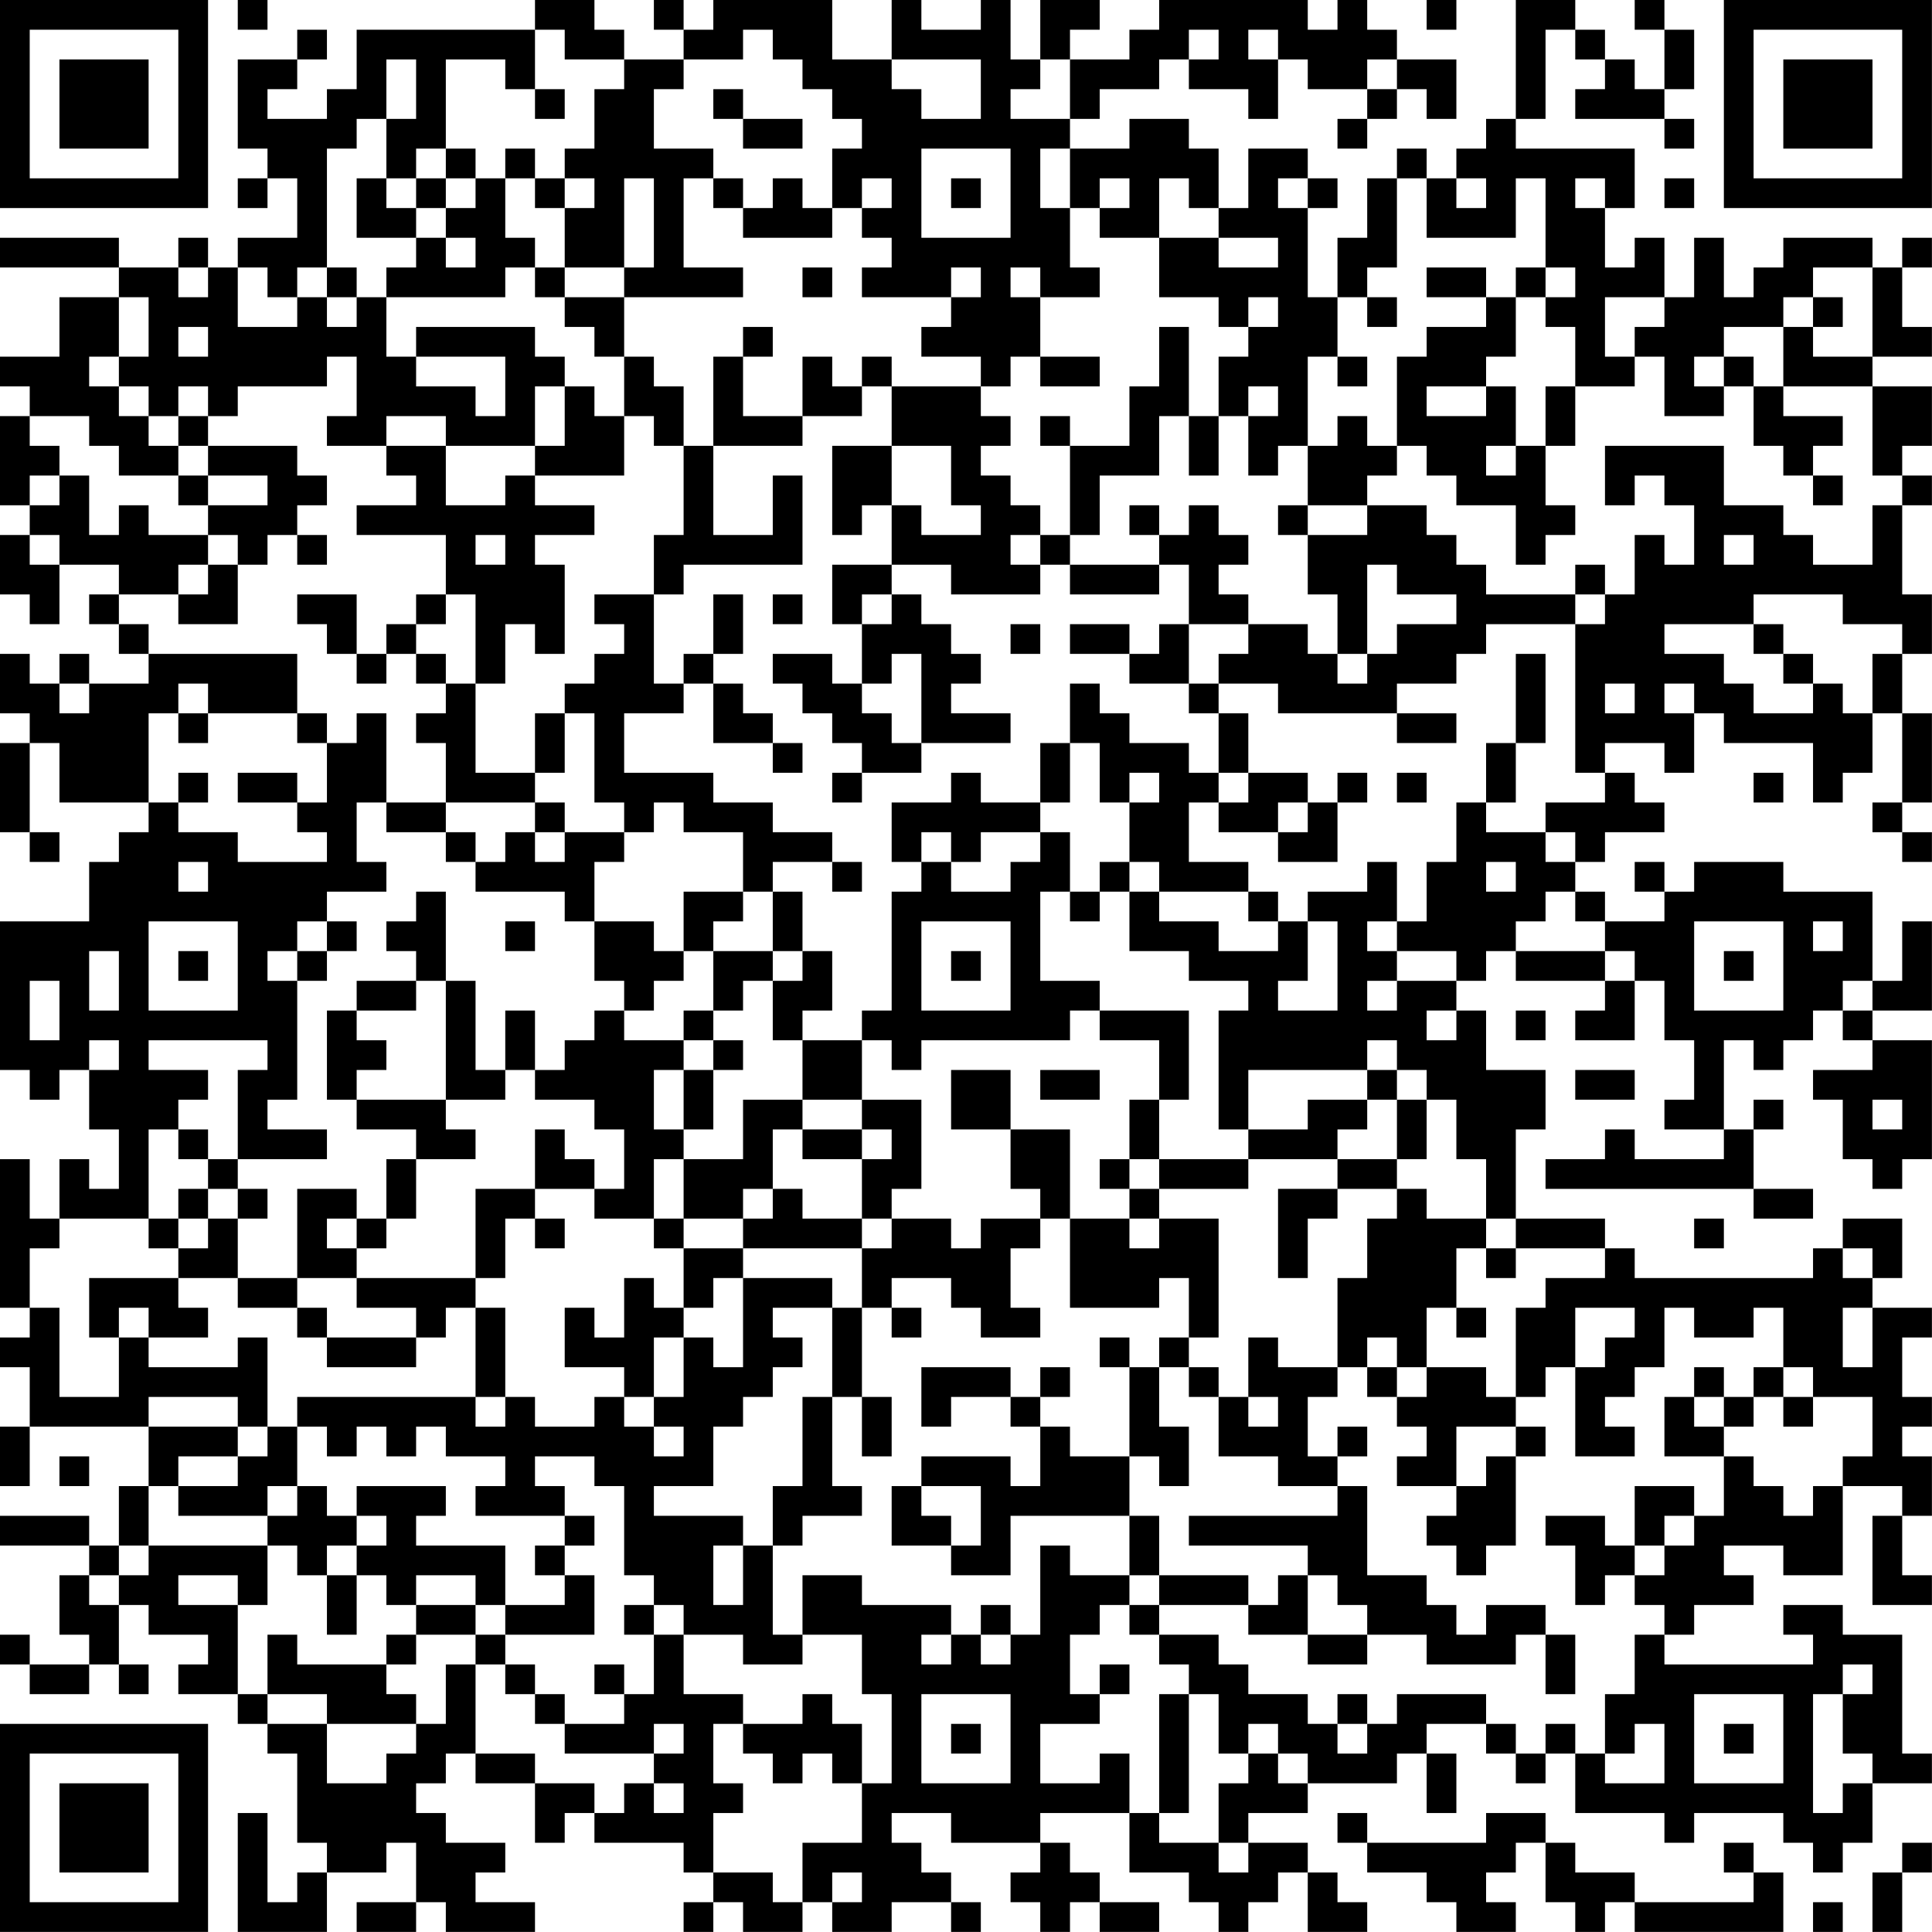 <?xml version="1.0" encoding="UTF-8"?>
<svg xmlns="http://www.w3.org/2000/svg" version="1.1" width="250" height="250" viewBox="0 0 250 250"><rect x="0" y="0" width="250" height="250" fill="#ffffff"/><g transform="scale(3.846)"><g transform="translate(0,0)"><path fill-rule="evenodd" d="M8 0L8 1L9 1L9 0ZM18 0L18 1L12 1L12 3L11 3L11 4L9 4L9 3L10 3L10 2L11 2L11 1L10 1L10 2L8 2L8 5L9 5L9 6L8 6L8 7L9 7L9 6L10 6L10 8L8 8L8 9L7 9L7 8L6 8L6 9L4 9L4 8L0 8L0 9L4 9L4 10L2 10L2 12L0 12L0 13L1 13L1 14L0 14L0 17L1 17L1 18L0 18L0 20L1 20L1 21L2 21L2 19L4 19L4 20L3 20L3 21L4 21L4 22L5 22L5 23L3 23L3 22L2 22L2 23L1 23L1 22L0 22L0 24L1 24L1 25L0 25L0 28L1 28L1 29L2 29L2 28L1 28L1 25L2 25L2 27L5 27L5 28L4 28L4 29L3 29L3 31L0 31L0 36L1 36L1 37L2 37L2 36L3 36L3 38L4 38L4 40L3 40L3 39L2 39L2 41L1 41L1 39L0 39L0 44L1 44L1 45L0 45L0 46L1 46L1 48L0 48L0 50L1 50L1 48L5 48L5 50L4 50L4 52L3 52L3 51L0 51L0 52L3 52L3 53L2 53L2 55L3 55L3 56L1 56L1 55L0 55L0 56L1 56L1 57L3 57L3 56L4 56L4 57L5 57L5 56L4 56L4 54L5 54L5 55L7 55L7 56L6 56L6 57L8 57L8 58L9 58L9 59L10 59L10 62L11 62L11 63L10 63L10 64L9 64L9 61L8 61L8 65L11 65L11 63L13 63L13 62L14 62L14 64L12 64L12 65L14 65L14 64L15 64L15 65L18 65L18 64L16 64L16 63L17 63L17 62L15 62L15 61L14 61L14 60L15 60L15 59L16 59L16 60L18 60L18 62L19 62L19 61L20 61L20 62L23 62L23 63L24 63L24 64L23 64L23 65L24 65L24 64L25 64L25 65L27 65L27 64L28 64L28 65L30 65L30 64L32 64L32 65L33 65L33 64L32 64L32 63L31 63L31 62L30 62L30 61L32 61L32 62L35 62L35 63L34 63L34 64L35 64L35 65L36 65L36 64L37 64L37 65L39 65L39 64L37 64L37 63L36 63L36 62L35 62L35 61L38 61L38 63L40 63L40 64L41 64L41 65L42 65L42 64L43 64L43 63L44 63L44 65L46 65L46 64L45 64L45 63L44 63L44 62L42 62L42 61L44 61L44 60L47 60L47 59L48 59L48 61L49 61L49 59L48 59L48 58L50 58L50 59L51 59L51 60L52 60L52 59L53 59L53 61L56 61L56 62L57 62L57 61L60 61L60 62L61 62L61 63L62 63L62 62L63 62L63 60L65 60L65 59L64 59L64 55L62 55L62 54L60 54L60 55L61 55L61 56L56 56L56 55L57 55L57 54L59 54L59 53L58 53L58 52L60 52L60 53L62 53L62 50L64 50L64 51L63 51L63 54L65 54L65 53L64 53L64 51L65 51L65 49L64 49L64 48L65 48L65 47L64 47L64 45L65 45L65 44L63 44L63 43L64 43L64 41L62 41L62 42L61 42L61 43L55 43L55 42L54 42L54 41L51 41L51 38L52 38L52 36L50 36L50 34L49 34L49 33L50 33L50 32L51 32L51 33L54 33L54 34L53 34L53 35L55 35L55 33L56 33L56 35L57 35L57 37L56 37L56 38L58 38L58 39L55 39L55 38L54 38L54 39L52 39L52 40L59 40L59 41L61 41L61 40L59 40L59 38L60 38L60 37L59 37L59 38L58 38L58 35L59 35L59 36L60 36L60 35L61 35L61 34L62 34L62 35L63 35L63 36L61 36L61 37L62 37L62 39L63 39L63 40L64 40L64 39L65 39L65 35L63 35L63 34L65 34L65 31L64 31L64 33L63 33L63 30L60 30L60 29L57 29L57 30L56 30L56 29L55 29L55 30L56 30L56 31L54 31L54 30L53 30L53 29L54 29L54 28L56 28L56 27L55 27L55 26L54 26L54 25L56 25L56 26L57 26L57 24L58 24L58 25L61 25L61 27L62 27L62 26L63 26L63 24L64 24L64 27L63 27L63 28L64 28L64 29L65 29L65 28L64 28L64 27L65 27L65 24L64 24L64 22L65 22L65 20L64 20L64 17L65 17L65 16L64 16L64 15L65 15L65 13L63 13L63 12L65 12L65 11L64 11L64 9L65 9L65 8L64 8L64 9L63 9L63 8L60 8L60 9L59 9L59 10L58 10L58 8L57 8L57 10L56 10L56 8L55 8L55 9L54 9L54 7L55 7L55 5L51 5L51 4L52 4L52 1L53 1L53 2L54 2L54 3L53 3L53 4L56 4L56 5L57 5L57 4L56 4L56 3L57 3L57 1L56 1L56 0L55 0L55 1L56 1L56 3L55 3L55 2L54 2L54 1L53 1L53 0L51 0L51 4L50 4L50 5L49 5L49 6L48 6L48 5L47 5L47 6L46 6L46 8L45 8L45 10L44 10L44 7L45 7L45 6L44 6L44 5L42 5L42 7L41 7L41 5L40 5L40 4L38 4L38 5L36 5L36 4L37 4L37 3L39 3L39 2L40 2L40 3L42 3L42 4L43 4L43 2L44 2L44 3L46 3L46 4L45 4L45 5L46 5L46 4L47 4L47 3L48 3L48 4L49 4L49 2L47 2L47 1L46 1L46 0L45 0L45 1L44 1L44 0L39 0L39 1L38 1L38 2L36 2L36 1L37 1L37 0L35 0L35 2L34 2L34 0L33 0L33 1L31 1L31 0L30 0L30 2L28 2L28 0L24 0L24 1L23 1L23 0L22 0L22 1L23 1L23 2L21 2L21 1L20 1L20 0ZM48 0L48 1L49 1L49 0ZM18 1L18 3L17 3L17 2L15 2L15 5L14 5L14 6L13 6L13 4L14 4L14 2L13 2L13 4L12 4L12 5L11 5L11 9L10 9L10 10L9 10L9 9L8 9L8 11L10 11L10 10L11 10L11 11L12 11L12 10L13 10L13 12L14 12L14 13L16 13L16 14L17 14L17 12L14 12L14 11L18 11L18 12L19 12L19 13L18 13L18 15L15 15L15 14L13 14L13 15L11 15L11 14L12 14L12 12L11 12L11 13L8 13L8 14L7 14L7 13L6 13L6 14L5 14L5 13L4 13L4 12L5 12L5 10L4 10L4 12L3 12L3 13L4 13L4 14L5 14L5 15L6 15L6 16L4 16L4 15L3 15L3 14L1 14L1 15L2 15L2 16L1 16L1 17L2 17L2 16L3 16L3 18L4 18L4 17L5 17L5 18L7 18L7 19L6 19L6 20L4 20L4 21L5 21L5 22L10 22L10 24L7 24L7 23L6 23L6 24L5 24L5 27L6 27L6 28L8 28L8 29L11 29L11 28L10 28L10 27L11 27L11 25L12 25L12 24L13 24L13 27L12 27L12 29L13 29L13 30L11 30L11 31L10 31L10 32L9 32L9 33L10 33L10 37L9 37L9 38L11 38L11 39L8 39L8 36L9 36L9 35L5 35L5 36L7 36L7 37L6 37L6 38L5 38L5 41L2 41L2 42L1 42L1 44L2 44L2 47L4 47L4 45L5 45L5 46L8 46L8 45L9 45L9 48L8 48L8 47L5 47L5 48L8 48L8 49L6 49L6 50L5 50L5 52L4 52L4 53L3 53L3 54L4 54L4 53L5 53L5 52L9 52L9 54L8 54L8 53L6 53L6 54L8 54L8 57L9 57L9 58L11 58L11 60L13 60L13 59L14 59L14 58L15 58L15 56L16 56L16 59L18 59L18 60L20 60L20 61L21 61L21 60L22 60L22 61L23 61L23 60L22 60L22 59L23 59L23 58L22 58L22 59L19 59L19 58L21 58L21 57L22 57L22 55L23 55L23 57L25 57L25 58L24 58L24 60L25 60L25 61L24 61L24 63L26 63L26 64L27 64L27 62L29 62L29 60L30 60L30 57L29 57L29 55L27 55L27 53L29 53L29 54L32 54L32 55L31 55L31 56L32 56L32 55L33 55L33 56L34 56L34 55L35 55L35 52L36 52L36 53L38 53L38 54L37 54L37 55L36 55L36 57L37 57L37 58L35 58L35 60L37 60L37 59L38 59L38 61L39 61L39 62L41 62L41 63L42 63L42 62L41 62L41 60L42 60L42 59L43 59L43 60L44 60L44 59L43 59L43 58L42 58L42 59L41 59L41 57L40 57L40 56L39 56L39 55L41 55L41 56L42 56L42 57L44 57L44 58L45 58L45 59L46 59L46 58L47 58L47 57L50 57L50 58L51 58L51 59L52 59L52 58L53 58L53 59L54 59L54 60L56 60L56 58L55 58L55 59L54 59L54 57L55 57L55 55L56 55L56 54L55 54L55 53L56 53L56 52L57 52L57 51L58 51L58 49L59 49L59 50L60 50L60 51L61 51L61 50L62 50L62 49L63 49L63 47L61 47L61 46L60 46L60 44L59 44L59 45L57 45L57 44L56 44L56 46L55 46L55 47L54 47L54 48L55 48L55 49L53 49L53 46L54 46L54 45L55 45L55 44L53 44L53 46L52 46L52 47L51 47L51 44L52 44L52 43L54 43L54 42L51 42L51 41L50 41L50 39L49 39L49 37L48 37L48 36L47 36L47 35L46 35L46 36L42 36L42 38L41 38L41 34L42 34L42 33L40 33L40 32L38 32L38 30L39 30L39 31L41 31L41 32L43 32L43 31L44 31L44 33L43 33L43 34L45 34L45 31L44 31L44 30L46 30L46 29L47 29L47 31L46 31L46 32L47 32L47 33L46 33L46 34L47 34L47 33L49 33L49 32L47 32L47 31L48 31L48 29L49 29L49 27L50 27L50 28L52 28L52 29L53 29L53 28L52 28L52 27L54 27L54 26L53 26L53 21L54 21L54 20L55 20L55 18L56 18L56 19L57 19L57 17L56 17L56 16L55 16L55 17L54 17L54 15L58 15L58 17L60 17L60 18L61 18L61 19L63 19L63 17L64 17L64 16L63 16L63 13L60 13L60 11L61 11L61 12L63 12L63 9L61 9L61 10L60 10L60 11L58 11L58 12L57 12L57 13L58 13L58 14L56 14L56 12L55 12L55 11L56 11L56 10L54 10L54 12L55 12L55 13L53 13L53 11L52 11L52 10L53 10L53 9L52 9L52 6L51 6L51 8L48 8L48 6L47 6L47 9L46 9L46 10L45 10L45 12L44 12L44 15L43 15L43 16L42 16L42 14L43 14L43 13L42 13L42 14L41 14L41 12L42 12L42 11L43 11L43 10L42 10L42 11L41 11L41 10L39 10L39 8L41 8L41 9L43 9L43 8L41 8L41 7L40 7L40 6L39 6L39 8L37 8L37 7L38 7L38 6L37 6L37 7L36 7L36 5L35 5L35 7L36 7L36 9L37 9L37 10L35 10L35 9L34 9L34 10L35 10L35 12L34 12L34 13L33 13L33 12L31 12L31 11L32 11L32 10L33 10L33 9L32 9L32 10L29 10L29 9L30 9L30 8L29 8L29 7L30 7L30 6L29 6L29 7L28 7L28 5L29 5L29 4L28 4L28 3L27 3L27 2L26 2L26 1L25 1L25 2L23 2L23 3L22 3L22 5L24 5L24 6L23 6L23 9L25 9L25 10L21 10L21 9L22 9L22 6L21 6L21 9L19 9L19 7L20 7L20 6L19 6L19 5L20 5L20 3L21 3L21 2L19 2L19 1ZM40 1L40 2L41 2L41 1ZM42 1L42 2L43 2L43 1ZM30 2L30 3L31 3L31 4L33 4L33 2ZM35 2L35 3L34 3L34 4L36 4L36 2ZM46 2L46 3L47 3L47 2ZM18 3L18 4L19 4L19 3ZM24 3L24 4L25 4L25 5L27 5L27 4L25 4L25 3ZM15 5L15 6L14 6L14 7L13 7L13 6L12 6L12 8L14 8L14 9L13 9L13 10L17 10L17 9L18 9L18 10L19 10L19 11L20 11L20 12L21 12L21 14L20 14L20 13L19 13L19 15L18 15L18 16L17 16L17 17L15 17L15 15L13 15L13 16L14 16L14 17L12 17L12 18L15 18L15 20L14 20L14 21L13 21L13 22L12 22L12 20L10 20L10 21L11 21L11 22L12 22L12 23L13 23L13 22L14 22L14 23L15 23L15 24L14 24L14 25L15 25L15 27L13 27L13 28L15 28L15 29L16 29L16 30L19 30L19 31L20 31L20 33L21 33L21 34L20 34L20 35L19 35L19 36L18 36L18 34L17 34L17 36L16 36L16 33L15 33L15 30L14 30L14 31L13 31L13 32L14 32L14 33L12 33L12 34L11 34L11 37L12 37L12 38L14 38L14 39L13 39L13 41L12 41L12 40L10 40L10 43L8 43L8 41L9 41L9 40L8 40L8 39L7 39L7 38L6 38L6 39L7 39L7 40L6 40L6 41L5 41L5 42L6 42L6 43L3 43L3 45L4 45L4 44L5 44L5 45L7 45L7 44L6 44L6 43L8 43L8 44L10 44L10 45L11 45L11 46L14 46L14 45L15 45L15 44L16 44L16 47L10 47L10 48L9 48L9 49L8 49L8 50L6 50L6 51L9 51L9 52L10 52L10 53L11 53L11 55L12 55L12 53L13 53L13 54L14 54L14 55L13 55L13 56L10 56L10 55L9 55L9 57L11 57L11 58L14 58L14 57L13 57L13 56L14 56L14 55L16 55L16 56L17 56L17 57L18 57L18 58L19 58L19 57L18 57L18 56L17 56L17 55L20 55L20 53L19 53L19 52L20 52L20 51L19 51L19 50L18 50L18 49L20 49L20 50L21 50L21 53L22 53L22 54L21 54L21 55L22 55L22 54L23 54L23 55L25 55L25 56L27 56L27 55L26 55L26 52L27 52L27 51L29 51L29 50L28 50L28 47L29 47L29 49L30 49L30 47L29 47L29 44L30 44L30 45L31 45L31 44L30 44L30 43L32 43L32 44L33 44L33 45L35 45L35 44L34 44L34 42L35 42L35 41L36 41L36 44L39 44L39 43L40 43L40 45L39 45L39 46L38 46L38 45L37 45L37 46L38 46L38 49L36 49L36 48L35 48L35 47L36 47L36 46L35 46L35 47L34 47L34 46L31 46L31 48L32 48L32 47L34 47L34 48L35 48L35 50L34 50L34 49L31 49L31 50L30 50L30 52L32 52L32 53L34 53L34 51L38 51L38 53L39 53L39 54L38 54L38 55L39 55L39 54L42 54L42 55L44 55L44 56L46 56L46 55L48 55L48 56L51 56L51 55L52 55L52 57L53 57L53 55L52 55L52 54L50 54L50 55L49 55L49 54L48 54L48 53L46 53L46 50L45 50L45 49L46 49L46 48L45 48L45 49L44 49L44 47L45 47L45 46L46 46L46 47L47 47L47 48L48 48L48 49L47 49L47 50L49 50L49 51L48 51L48 52L49 52L49 53L50 53L50 52L51 52L51 49L52 49L52 48L51 48L51 47L50 47L50 46L48 46L48 44L49 44L49 45L50 45L50 44L49 44L49 42L50 42L50 43L51 43L51 42L50 42L50 41L48 41L48 40L47 40L47 39L48 39L48 37L47 37L47 36L46 36L46 37L44 37L44 38L42 38L42 39L39 39L39 37L40 37L40 34L37 34L37 33L35 33L35 30L36 30L36 31L37 31L37 30L38 30L38 29L39 29L39 30L42 30L42 31L43 31L43 30L42 30L42 29L40 29L40 27L41 27L41 28L43 28L43 29L45 29L45 27L46 27L46 26L45 26L45 27L44 27L44 26L42 26L42 24L41 24L41 23L43 23L43 24L47 24L47 25L49 25L49 24L47 24L47 23L49 23L49 22L50 22L50 21L53 21L53 20L54 20L54 19L53 19L53 20L50 20L50 19L49 19L49 18L48 18L48 17L46 17L46 16L47 16L47 15L48 15L48 16L49 16L49 17L51 17L51 19L52 19L52 18L53 18L53 17L52 17L52 15L53 15L53 13L52 13L52 15L51 15L51 13L50 13L50 12L51 12L51 10L52 10L52 9L51 9L51 10L50 10L50 9L48 9L48 10L50 10L50 11L48 11L48 12L47 12L47 15L46 15L46 14L45 14L45 15L44 15L44 17L43 17L43 18L44 18L44 20L45 20L45 22L44 22L44 21L42 21L42 20L41 20L41 19L42 19L42 18L41 18L41 17L40 17L40 18L39 18L39 17L38 17L38 18L39 18L39 19L36 19L36 18L37 18L37 16L39 16L39 14L40 14L40 16L41 16L41 14L40 14L40 11L39 11L39 13L38 13L38 15L36 15L36 14L35 14L35 15L36 15L36 18L35 18L35 17L34 17L34 16L33 16L33 15L34 15L34 14L33 14L33 13L30 13L30 12L29 12L29 13L28 13L28 12L27 12L27 14L25 14L25 12L26 12L26 11L25 11L25 12L24 12L24 15L23 15L23 13L22 13L22 12L21 12L21 10L19 10L19 9L18 9L18 8L17 8L17 6L18 6L18 7L19 7L19 6L18 6L18 5L17 5L17 6L16 6L16 5ZM31 5L31 8L34 8L34 5ZM15 6L15 7L14 7L14 8L15 8L15 9L16 9L16 8L15 8L15 7L16 7L16 6ZM24 6L24 7L25 7L25 8L28 8L28 7L27 7L27 6L26 6L26 7L25 7L25 6ZM32 6L32 7L33 7L33 6ZM43 6L43 7L44 7L44 6ZM49 6L49 7L50 7L50 6ZM53 6L53 7L54 7L54 6ZM56 6L56 7L57 7L57 6ZM6 9L6 10L7 10L7 9ZM11 9L11 10L12 10L12 9ZM27 9L27 10L28 10L28 9ZM46 10L46 11L47 11L47 10ZM61 10L61 11L62 11L62 10ZM6 11L6 12L7 12L7 11ZM35 12L35 13L37 13L37 12ZM45 12L45 13L46 13L46 12ZM58 12L58 13L59 13L59 15L60 15L60 16L61 16L61 17L62 17L62 16L61 16L61 15L62 15L62 14L60 14L60 13L59 13L59 12ZM29 13L29 14L27 14L27 15L24 15L24 18L26 18L26 16L27 16L27 19L23 19L23 20L22 20L22 18L23 18L23 15L22 15L22 14L21 14L21 16L18 16L18 17L20 17L20 18L18 18L18 19L19 19L19 22L18 22L18 21L17 21L17 23L16 23L16 20L15 20L15 21L14 21L14 22L15 22L15 23L16 23L16 26L18 26L18 27L15 27L15 28L16 28L16 29L17 29L17 28L18 28L18 29L19 29L19 28L21 28L21 29L20 29L20 31L22 31L22 32L23 32L23 33L22 33L22 34L21 34L21 35L23 35L23 36L22 36L22 38L23 38L23 39L22 39L22 41L20 41L20 40L21 40L21 38L20 38L20 37L18 37L18 36L17 36L17 37L15 37L15 33L14 33L14 34L12 34L12 35L13 35L13 36L12 36L12 37L15 37L15 38L16 38L16 39L14 39L14 41L13 41L13 42L12 42L12 41L11 41L11 42L12 42L12 43L10 43L10 44L11 44L11 45L14 45L14 44L12 44L12 43L16 43L16 44L17 44L17 47L16 47L16 48L17 48L17 47L18 47L18 48L20 48L20 47L21 47L21 48L22 48L22 49L23 49L23 48L22 48L22 47L23 47L23 45L24 45L24 46L25 46L25 43L28 43L28 44L26 44L26 45L27 45L27 46L26 46L26 47L25 47L25 48L24 48L24 50L22 50L22 51L25 51L25 52L24 52L24 54L25 54L25 52L26 52L26 50L27 50L27 47L28 47L28 44L29 44L29 42L30 42L30 41L32 41L32 42L33 42L33 41L35 41L35 40L34 40L34 38L36 38L36 41L38 41L38 42L39 42L39 41L41 41L41 45L40 45L40 46L39 46L39 48L40 48L40 50L39 50L39 49L38 49L38 51L39 51L39 53L42 53L42 54L43 54L43 53L44 53L44 55L46 55L46 54L45 54L45 53L44 53L44 52L40 52L40 51L45 51L45 50L43 50L43 49L41 49L41 47L42 47L42 48L43 48L43 47L42 47L42 45L43 45L43 46L45 46L45 43L46 43L46 41L47 41L47 40L45 40L45 39L47 39L47 37L46 37L46 38L45 38L45 39L42 39L42 40L39 40L39 39L38 39L38 37L39 37L39 35L37 35L37 34L36 34L36 35L31 35L31 36L30 36L30 35L29 35L29 34L30 34L30 30L31 30L31 29L32 29L32 30L34 30L34 29L35 29L35 28L36 28L36 30L37 30L37 29L38 29L38 27L39 27L39 26L38 26L38 27L37 27L37 25L36 25L36 23L37 23L37 24L38 24L38 25L40 25L40 26L41 26L41 27L42 27L42 26L41 26L41 24L40 24L40 23L41 23L41 22L42 22L42 21L40 21L40 19L39 19L39 20L36 20L36 19L35 19L35 18L34 18L34 19L35 19L35 20L32 20L32 19L30 19L30 17L31 17L31 18L33 18L33 17L32 17L32 15L30 15L30 13ZM48 13L48 14L50 14L50 13ZM6 14L6 15L7 15L7 16L6 16L6 17L7 17L7 18L8 18L8 19L7 19L7 20L6 20L6 21L8 21L8 19L9 19L9 18L10 18L10 19L11 19L11 18L10 18L10 17L11 17L11 16L10 16L10 15L7 15L7 14ZM28 15L28 18L29 18L29 17L30 17L30 15ZM50 15L50 16L51 16L51 15ZM7 16L7 17L9 17L9 16ZM44 17L44 18L46 18L46 17ZM1 18L1 19L2 19L2 18ZM16 18L16 19L17 19L17 18ZM58 18L58 19L59 19L59 18ZM28 19L28 21L29 21L29 23L28 23L28 22L26 22L26 23L27 23L27 24L28 24L28 25L29 25L29 26L28 26L28 27L29 27L29 26L31 26L31 25L34 25L34 24L32 24L32 23L33 23L33 22L32 22L32 21L31 21L31 20L30 20L30 19ZM46 19L46 22L45 22L45 23L46 23L46 22L47 22L47 21L49 21L49 20L47 20L47 19ZM20 20L20 21L21 21L21 22L20 22L20 23L19 23L19 24L18 24L18 26L19 26L19 24L20 24L20 27L21 27L21 28L22 28L22 27L23 27L23 28L25 28L25 30L23 30L23 32L24 32L24 34L23 34L23 35L24 35L24 36L23 36L23 38L24 38L24 36L25 36L25 35L24 35L24 34L25 34L25 33L26 33L26 35L27 35L27 37L25 37L25 39L23 39L23 41L22 41L22 42L23 42L23 44L22 44L22 43L21 43L21 45L20 45L20 44L19 44L19 46L21 46L21 47L22 47L22 45L23 45L23 44L24 44L24 43L25 43L25 42L29 42L29 41L30 41L30 40L31 40L31 37L29 37L29 35L27 35L27 34L28 34L28 32L27 32L27 30L26 30L26 29L28 29L28 30L29 30L29 29L28 29L28 28L26 28L26 27L24 27L24 26L21 26L21 24L23 24L23 23L24 23L24 25L26 25L26 26L27 26L27 25L26 25L26 24L25 24L25 23L24 23L24 22L25 22L25 20L24 20L24 22L23 22L23 23L22 23L22 20ZM26 20L26 21L27 21L27 20ZM29 20L29 21L30 21L30 20ZM59 20L59 21L56 21L56 22L58 22L58 23L59 23L59 24L61 24L61 23L62 23L62 24L63 24L63 22L64 22L64 21L62 21L62 20ZM34 21L34 22L35 22L35 21ZM36 21L36 22L38 22L38 23L40 23L40 21L39 21L39 22L38 22L38 21ZM59 21L59 22L60 22L60 23L61 23L61 22L60 22L60 21ZM30 22L30 23L29 23L29 24L30 24L30 25L31 25L31 22ZM51 22L51 25L50 25L50 27L51 27L51 25L52 25L52 22ZM2 23L2 24L3 24L3 23ZM54 23L54 24L55 24L55 23ZM56 23L56 24L57 24L57 23ZM6 24L6 25L7 25L7 24ZM10 24L10 25L11 25L11 24ZM35 25L35 27L33 27L33 26L32 26L32 27L30 27L30 29L31 29L31 28L32 28L32 29L33 29L33 28L35 28L35 27L36 27L36 25ZM6 26L6 27L7 27L7 26ZM8 26L8 27L10 27L10 26ZM47 26L47 27L48 27L48 26ZM59 26L59 27L60 27L60 26ZM18 27L18 28L19 28L19 27ZM43 27L43 28L44 28L44 27ZM6 29L6 30L7 30L7 29ZM50 29L50 30L51 30L51 29ZM25 30L25 31L24 31L24 32L26 32L26 33L27 33L27 32L26 32L26 30ZM52 30L52 31L51 31L51 32L54 32L54 33L55 33L55 32L54 32L54 31L53 31L53 30ZM5 31L5 34L8 34L8 31ZM11 31L11 32L10 32L10 33L11 33L11 32L12 32L12 31ZM17 31L17 32L18 32L18 31ZM31 31L31 34L34 34L34 31ZM57 31L57 34L60 34L60 31ZM61 31L61 32L62 32L62 31ZM3 32L3 34L4 34L4 32ZM6 32L6 33L7 33L7 32ZM32 32L32 33L33 33L33 32ZM58 32L58 33L59 33L59 32ZM1 33L1 35L2 35L2 33ZM62 33L62 34L63 34L63 33ZM48 34L48 35L49 35L49 34ZM51 34L51 35L52 35L52 34ZM3 35L3 36L4 36L4 35ZM32 36L32 38L34 38L34 36ZM35 36L35 37L37 37L37 36ZM53 36L53 37L55 37L55 36ZM27 37L27 38L26 38L26 40L25 40L25 41L23 41L23 42L25 42L25 41L26 41L26 40L27 40L27 41L29 41L29 39L30 39L30 38L29 38L29 37ZM63 37L63 38L64 38L64 37ZM18 38L18 40L16 40L16 43L17 43L17 41L18 41L18 42L19 42L19 41L18 41L18 40L20 40L20 39L19 39L19 38ZM27 38L27 39L29 39L29 38ZM37 39L37 40L38 40L38 41L39 41L39 40L38 40L38 39ZM7 40L7 41L6 41L6 42L7 42L7 41L8 41L8 40ZM43 40L43 43L44 43L44 41L45 41L45 40ZM57 41L57 42L58 42L58 41ZM62 42L62 43L63 43L63 42ZM62 44L62 46L63 46L63 44ZM46 45L46 46L47 46L47 47L48 47L48 46L47 46L47 45ZM40 46L40 47L41 47L41 46ZM57 46L57 47L56 47L56 49L58 49L58 48L59 48L59 47L60 47L60 48L61 48L61 47L60 47L60 46L59 46L59 47L58 47L58 46ZM57 47L57 48L58 48L58 47ZM10 48L10 50L9 50L9 51L10 51L10 50L11 50L11 51L12 51L12 52L11 52L11 53L12 53L12 52L13 52L13 51L12 51L12 50L15 50L15 51L14 51L14 52L17 52L17 54L16 54L16 53L14 53L14 54L16 54L16 55L17 55L17 54L19 54L19 53L18 53L18 52L19 52L19 51L16 51L16 50L17 50L17 49L15 49L15 48L14 48L14 49L13 49L13 48L12 48L12 49L11 49L11 48ZM49 48L49 50L50 50L50 49L51 49L51 48ZM2 49L2 50L3 50L3 49ZM31 50L31 51L32 51L32 52L33 52L33 50ZM55 50L55 52L54 52L54 51L52 51L52 52L53 52L53 54L54 54L54 53L55 53L55 52L56 52L56 51L57 51L57 50ZM33 54L33 55L34 55L34 54ZM20 56L20 57L21 57L21 56ZM37 56L37 57L38 57L38 56ZM62 56L62 57L61 57L61 61L62 61L62 60L63 60L63 59L62 59L62 57L63 57L63 56ZM27 57L27 58L25 58L25 59L26 59L26 60L27 60L27 59L28 59L28 60L29 60L29 58L28 58L28 57ZM31 57L31 60L34 60L34 57ZM39 57L39 61L40 61L40 57ZM45 57L45 58L46 58L46 57ZM57 57L57 60L60 60L60 57ZM32 58L32 59L33 59L33 58ZM58 58L58 59L59 59L59 58ZM45 61L45 62L46 62L46 63L48 63L48 64L49 64L49 65L51 65L51 64L50 64L50 63L51 63L51 62L52 62L52 64L53 64L53 65L54 65L54 64L55 64L55 65L60 65L60 63L59 63L59 62L58 62L58 63L59 63L59 64L55 64L55 63L53 63L53 62L52 62L52 61L50 61L50 62L46 62L46 61ZM64 62L64 63L63 63L63 65L64 65L64 63L65 63L65 62ZM28 63L28 64L29 64L29 63ZM61 64L61 65L62 65L62 64ZM0 0L0 7L7 7L7 0ZM1 1L1 6L6 6L6 1ZM2 2L2 5L5 5L5 2ZM58 0L58 7L65 7L65 0ZM59 1L59 6L64 6L64 1ZM60 2L60 5L63 5L63 2ZM0 58L0 65L7 65L7 58ZM1 59L1 64L6 64L6 59ZM2 60L2 63L5 63L5 60Z" fill="#000000"/></g></g></svg>
